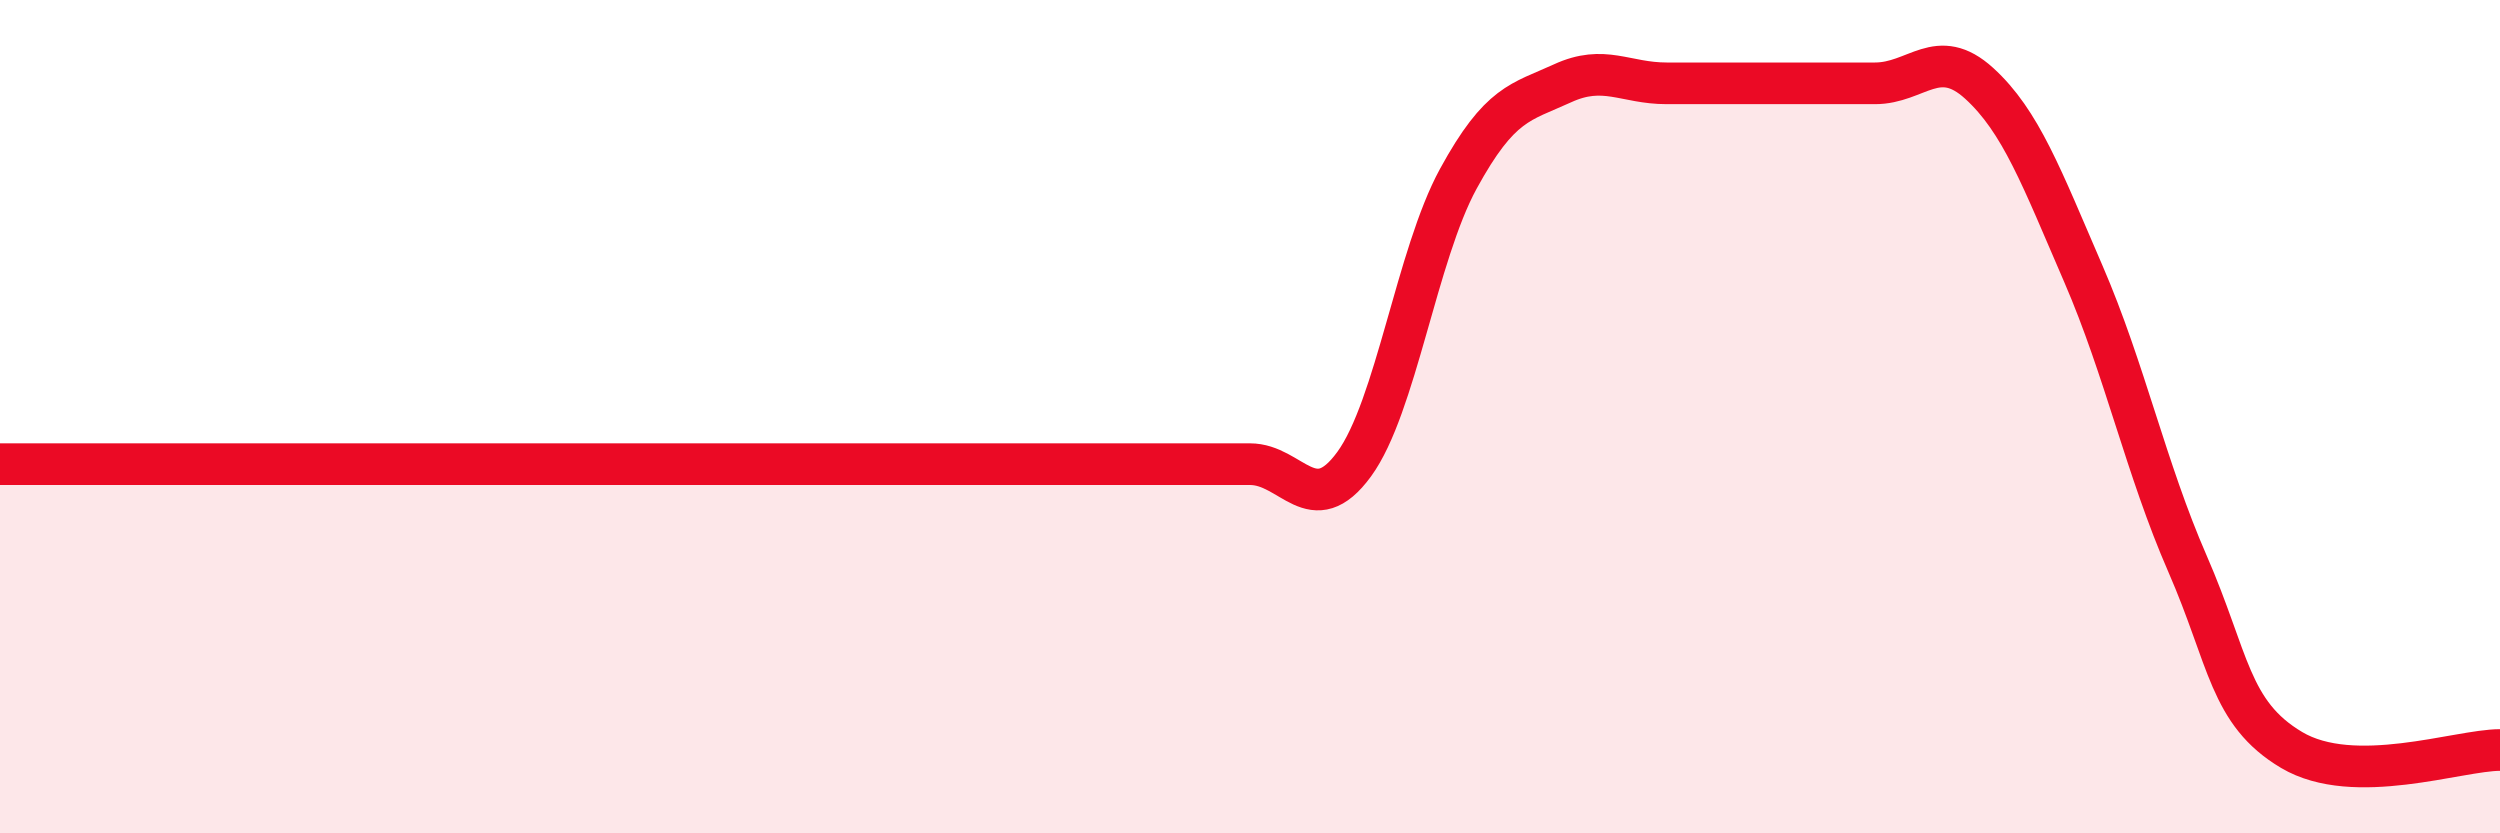 
    <svg width="60" height="20" viewBox="0 0 60 20" xmlns="http://www.w3.org/2000/svg">
      <path
        d="M 0,11.14 C 0.5,11.14 1.5,11.14 2.5,11.14 C 3.5,11.14 4,11.14 5,11.14 C 6,11.14 6.5,11.14 7.5,11.14 C 8.5,11.14 9,11.14 10,11.14 C 11,11.14 11.5,11.14 12.5,11.14 C 13.5,11.14 14,11.14 15,11.14 C 16,11.14 16.5,11.14 17.5,11.14 C 18.5,11.14 19,11.14 20,11.14 C 21,11.14 21.5,11.14 22.5,11.14 C 23.5,11.14 24,11.14 25,11.14 C 26,11.14 26.5,11.14 27.5,11.14 C 28.5,11.14 29,11.14 30,11.14 C 31,11.14 31.5,12.51 32.5,11.14 C 33.5,9.77 34,6.12 35,4.29 C 36,2.46 36.5,2.46 37.5,2 C 38.5,1.54 39,2 40,2 C 41,2 41.5,2 42.5,2 C 43.5,2 44,2 45,2 C 46,2 46.5,1.09 47.5,2 C 48.5,2.91 49,4.26 50,6.57 C 51,8.88 51.5,11.24 52.5,13.53 C 53.5,15.82 53.5,17.11 55,18 C 56.5,18.89 59,18 60,18L60 20L0 20Z"
        fill="#EB0A25"
        opacity="0.1"
        stroke-linecap="round"
        stroke-linejoin="round"
      />
      <path
        d="M 0,11.14 C 0.5,11.14 1.5,11.14 2.5,11.14 C 3.5,11.14 4,11.14 5,11.14 C 6,11.14 6.5,11.14 7.5,11.14 C 8.5,11.14 9,11.14 10,11.14 C 11,11.14 11.5,11.14 12.5,11.14 C 13.5,11.14 14,11.14 15,11.14 C 16,11.14 16.5,11.14 17.5,11.14 C 18.5,11.14 19,11.14 20,11.14 C 21,11.14 21.5,11.14 22.5,11.14 C 23.5,11.14 24,11.14 25,11.14 C 26,11.14 26.5,11.14 27.5,11.14 C 28.5,11.14 29,11.14 30,11.14 C 31,11.14 31.5,12.51 32.5,11.14 C 33.5,9.77 34,6.12 35,4.29 C 36,2.46 36.5,2.46 37.5,2 C 38.5,1.54 39,2 40,2 C 41,2 41.5,2 42.5,2 C 43.5,2 44,2 45,2 C 46,2 46.5,1.09 47.5,2 C 48.5,2.91 49,4.26 50,6.57 C 51,8.88 51.5,11.24 52.5,13.53 C 53.5,15.82 53.5,17.11 55,18 C 56.5,18.89 59,18 60,18"
        stroke="#EB0A25"
        stroke-width="1"
        fill="none"
        stroke-linecap="round"
        stroke-linejoin="round"
      />
    </svg>
  